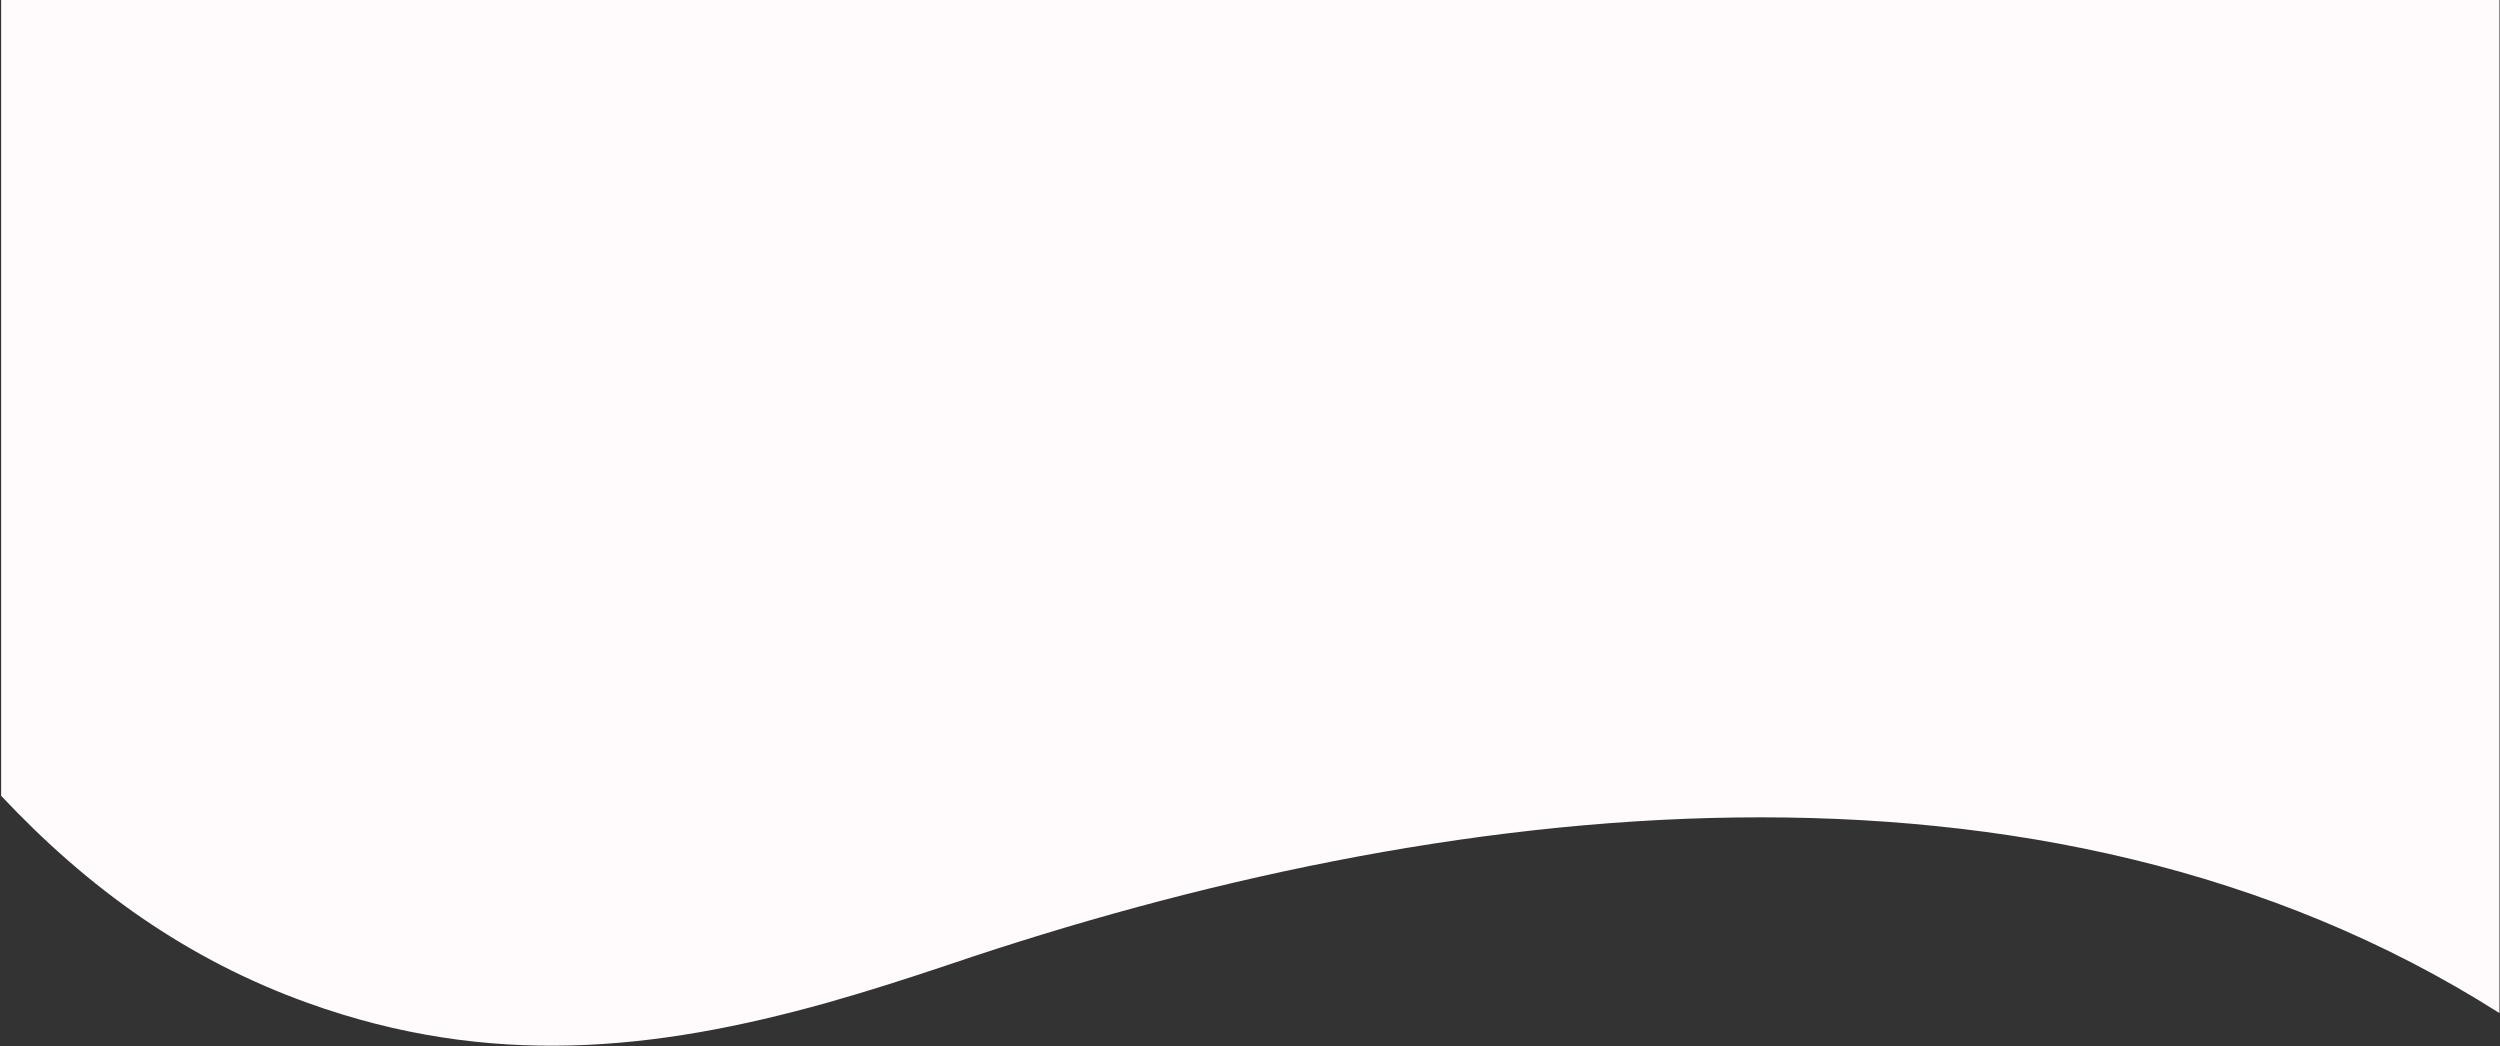 <svg width="8805" height="3685" xmlns="http://www.w3.org/2000/svg" xmlns:xlink="http://www.w3.org/1999/xlink" xml:space="preserve" overflow="hidden"><rect width="100%" height="100%" fill="#333333" stroke="none"/><g transform="translate(-389 -3300)"><g><path d="M393 3300 9192 3300 9192 6868.06C7577.7 5842.34 5451.28 6114.26 3735.02 6695.96 3588.37 6745.3 3445.15 6791.19 3303.09 6831.35 2697.01 7001.15 2113.85 7063.11 1473.4 6832.49 1048.34 6679.9 700.048 6429.78 393 6102.79Z" fill="#FFFAFC" fill-rule="evenodd" fill-opacity="1"/></g></g></svg>
